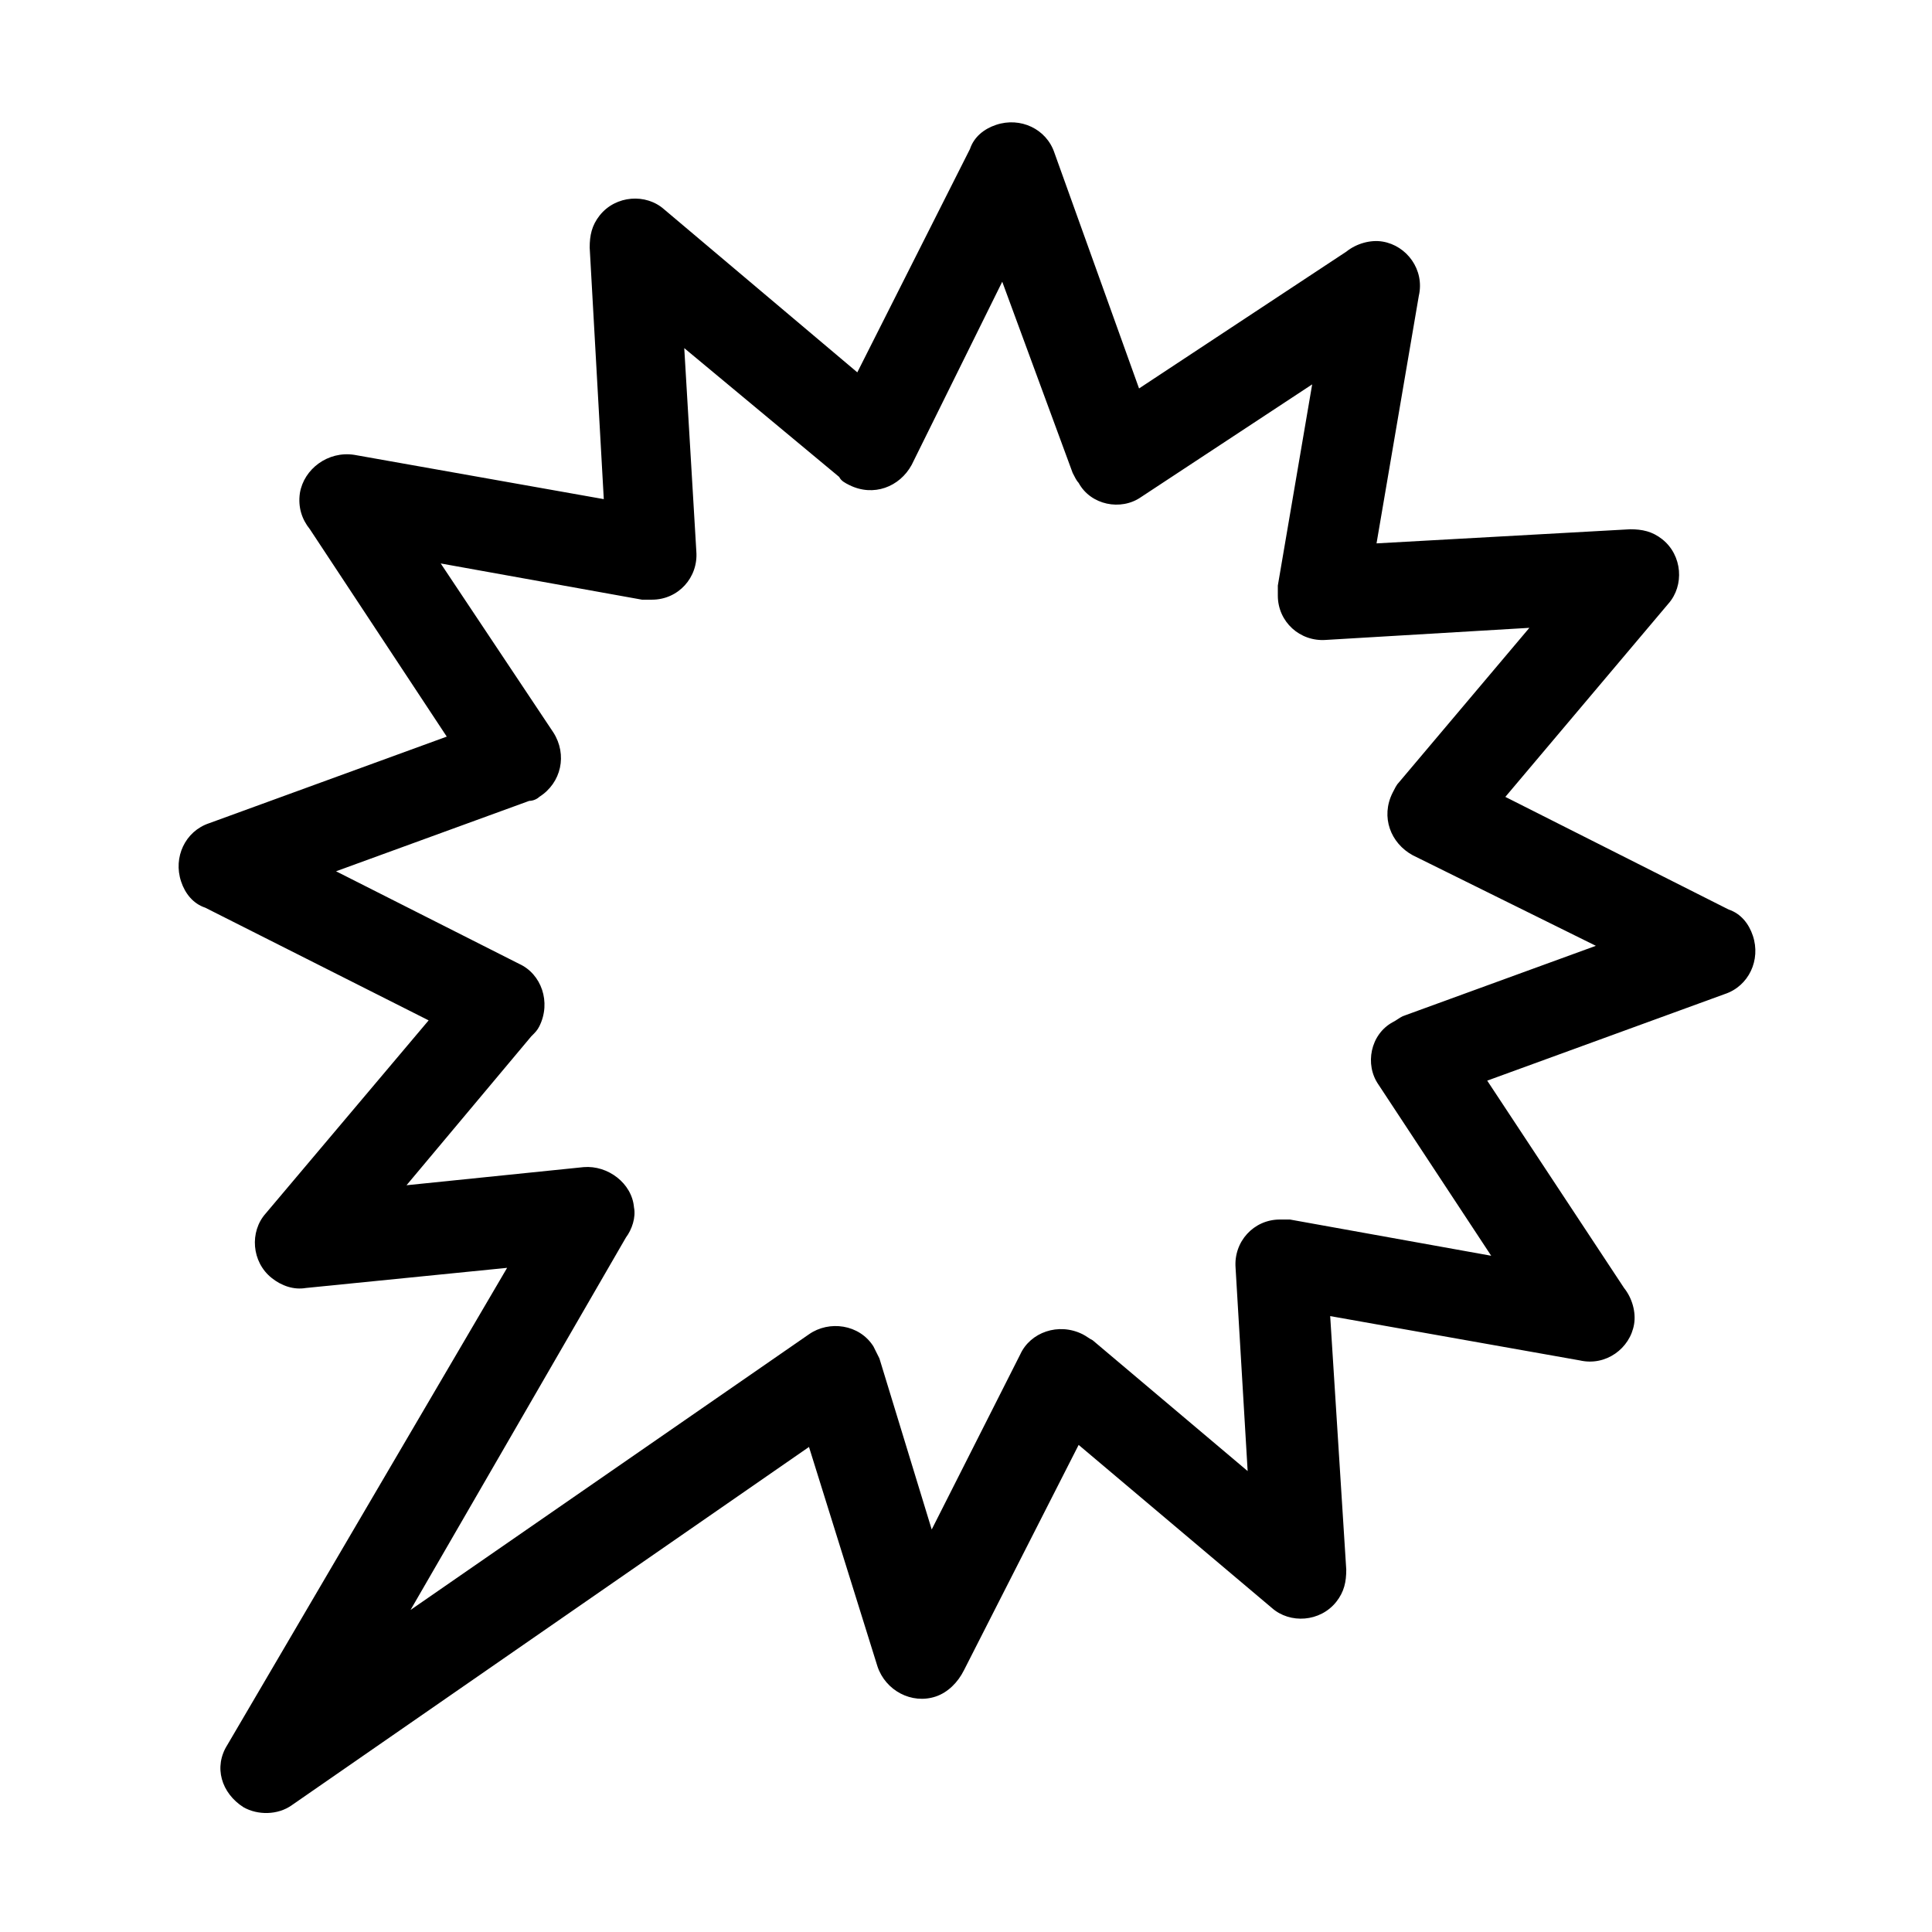 <?xml version="1.0" encoding="UTF-8"?>
<svg width="100pt" height="100pt" version="1.1" viewBox="0 0 100 100" xmlns="http://www.w3.org/2000/svg">
 <path d="m67.918 19.895-8.855 5.832c-1.043 0.73-2.606 0.418-3.231-0.73-0.105-0.105-0.207-0.312-0.312-0.52l-3.644-9.895-4.688 9.48c-0.625 1.145-1.98 1.668-3.231 1.043-0.207-0.105-0.418-0.207-0.52-0.418l-8.02-6.668 0.625 10.52c0.105 1.355-0.938 2.5-2.293 2.5h-0.52l-10.418-1.875 5.832 8.75c0.73 1.145 0.418 2.606-0.73 3.332-0.105 0.105-0.312 0.207-0.52 0.207l-10 3.644 9.48 4.793c1.145 0.52 1.668 1.98 1.043 3.231-0.105 0.207-0.207 0.312-0.418 0.52l-6.457 7.707 9.168-0.938c1.25-0.105 2.5 0.832 2.606 2.082 0.105 0.52-0.105 1.145-0.418 1.562l-11.148 19.277 20.625-14.27c1.043-0.73 2.606-0.52 3.332 0.625 0.105 0.207 0.207 0.418 0.312 0.625l2.707 8.855 4.582-9.062c0.52-1.145 1.98-1.668 3.231-1.043 0.207 0.105 0.312 0.207 0.52 0.312l8.02 6.769-0.625-10.52c-0.105-1.355 0.938-2.5 2.293-2.5h0.52l10.418 1.875-5.832-8.855c-0.73-1.043-0.418-2.606 0.73-3.231 0.207-0.105 0.312-0.207 0.52-0.312l10-3.644-9.48-4.688c-1.145-0.625-1.668-1.98-1.043-3.231 0.105-0.207 0.207-0.418 0.312-0.52l6.769-8.02-10.52 0.625c-1.355 0.105-2.5-0.938-2.5-2.293v-0.52zm-8.961 0.211 10.73-7.082c0.52-0.418 1.25-0.625 1.875-0.52 1.25 0.207 2.188 1.457 1.875 2.812l-2.188 12.809 13.125-0.73c0.625 0 1.145 0.105 1.668 0.52 1.043 0.832 1.145 2.394 0.312 3.332l-8.438 10 11.562 5.832c0.625 0.207 1.043 0.73 1.25 1.355 0.418 1.25-0.207 2.606-1.457 3.019l-12.293 4.481 7.082 10.73c0.418 0.52 0.625 1.25 0.52 1.875-0.207 1.25-1.457 2.188-2.812 1.875l-12.918-2.293 0.832 13.125c0 0.625-0.105 1.145-0.52 1.668-0.832 1.043-2.394 1.145-3.332 0.312l-10-8.438-5.938 11.668c-0.312 0.625-0.832 1.145-1.457 1.355-1.25 0.418-2.606-0.312-3.019-1.562l-3.543-11.355-26.77 18.543c-0.73 0.52-1.77 0.52-2.5 0.105-1.145-0.73-1.562-2.082-0.832-3.231l14.477-24.688-10.418 1.043c-0.625 0.105-1.25-0.105-1.77-0.52-1.043-0.832-1.145-2.394-0.312-3.332l8.438-10-11.562-5.832c-0.625-0.207-1.043-0.73-1.25-1.355-0.418-1.25 0.207-2.606 1.457-3.019l12.293-4.481-7.082-10.73c-0.418-0.52-0.625-1.145-0.52-1.875 0.207-1.25 1.457-2.188 2.812-1.98l12.918 2.293-0.73-13.02c0-0.625 0.105-1.145 0.52-1.668 0.832-1.043 2.394-1.145 3.332-0.312l10 8.438 5.832-11.562c0.207-0.625 0.73-1.043 1.355-1.25 1.25-0.418 2.606 0.207 3.019 1.457z"/>
</svg>
